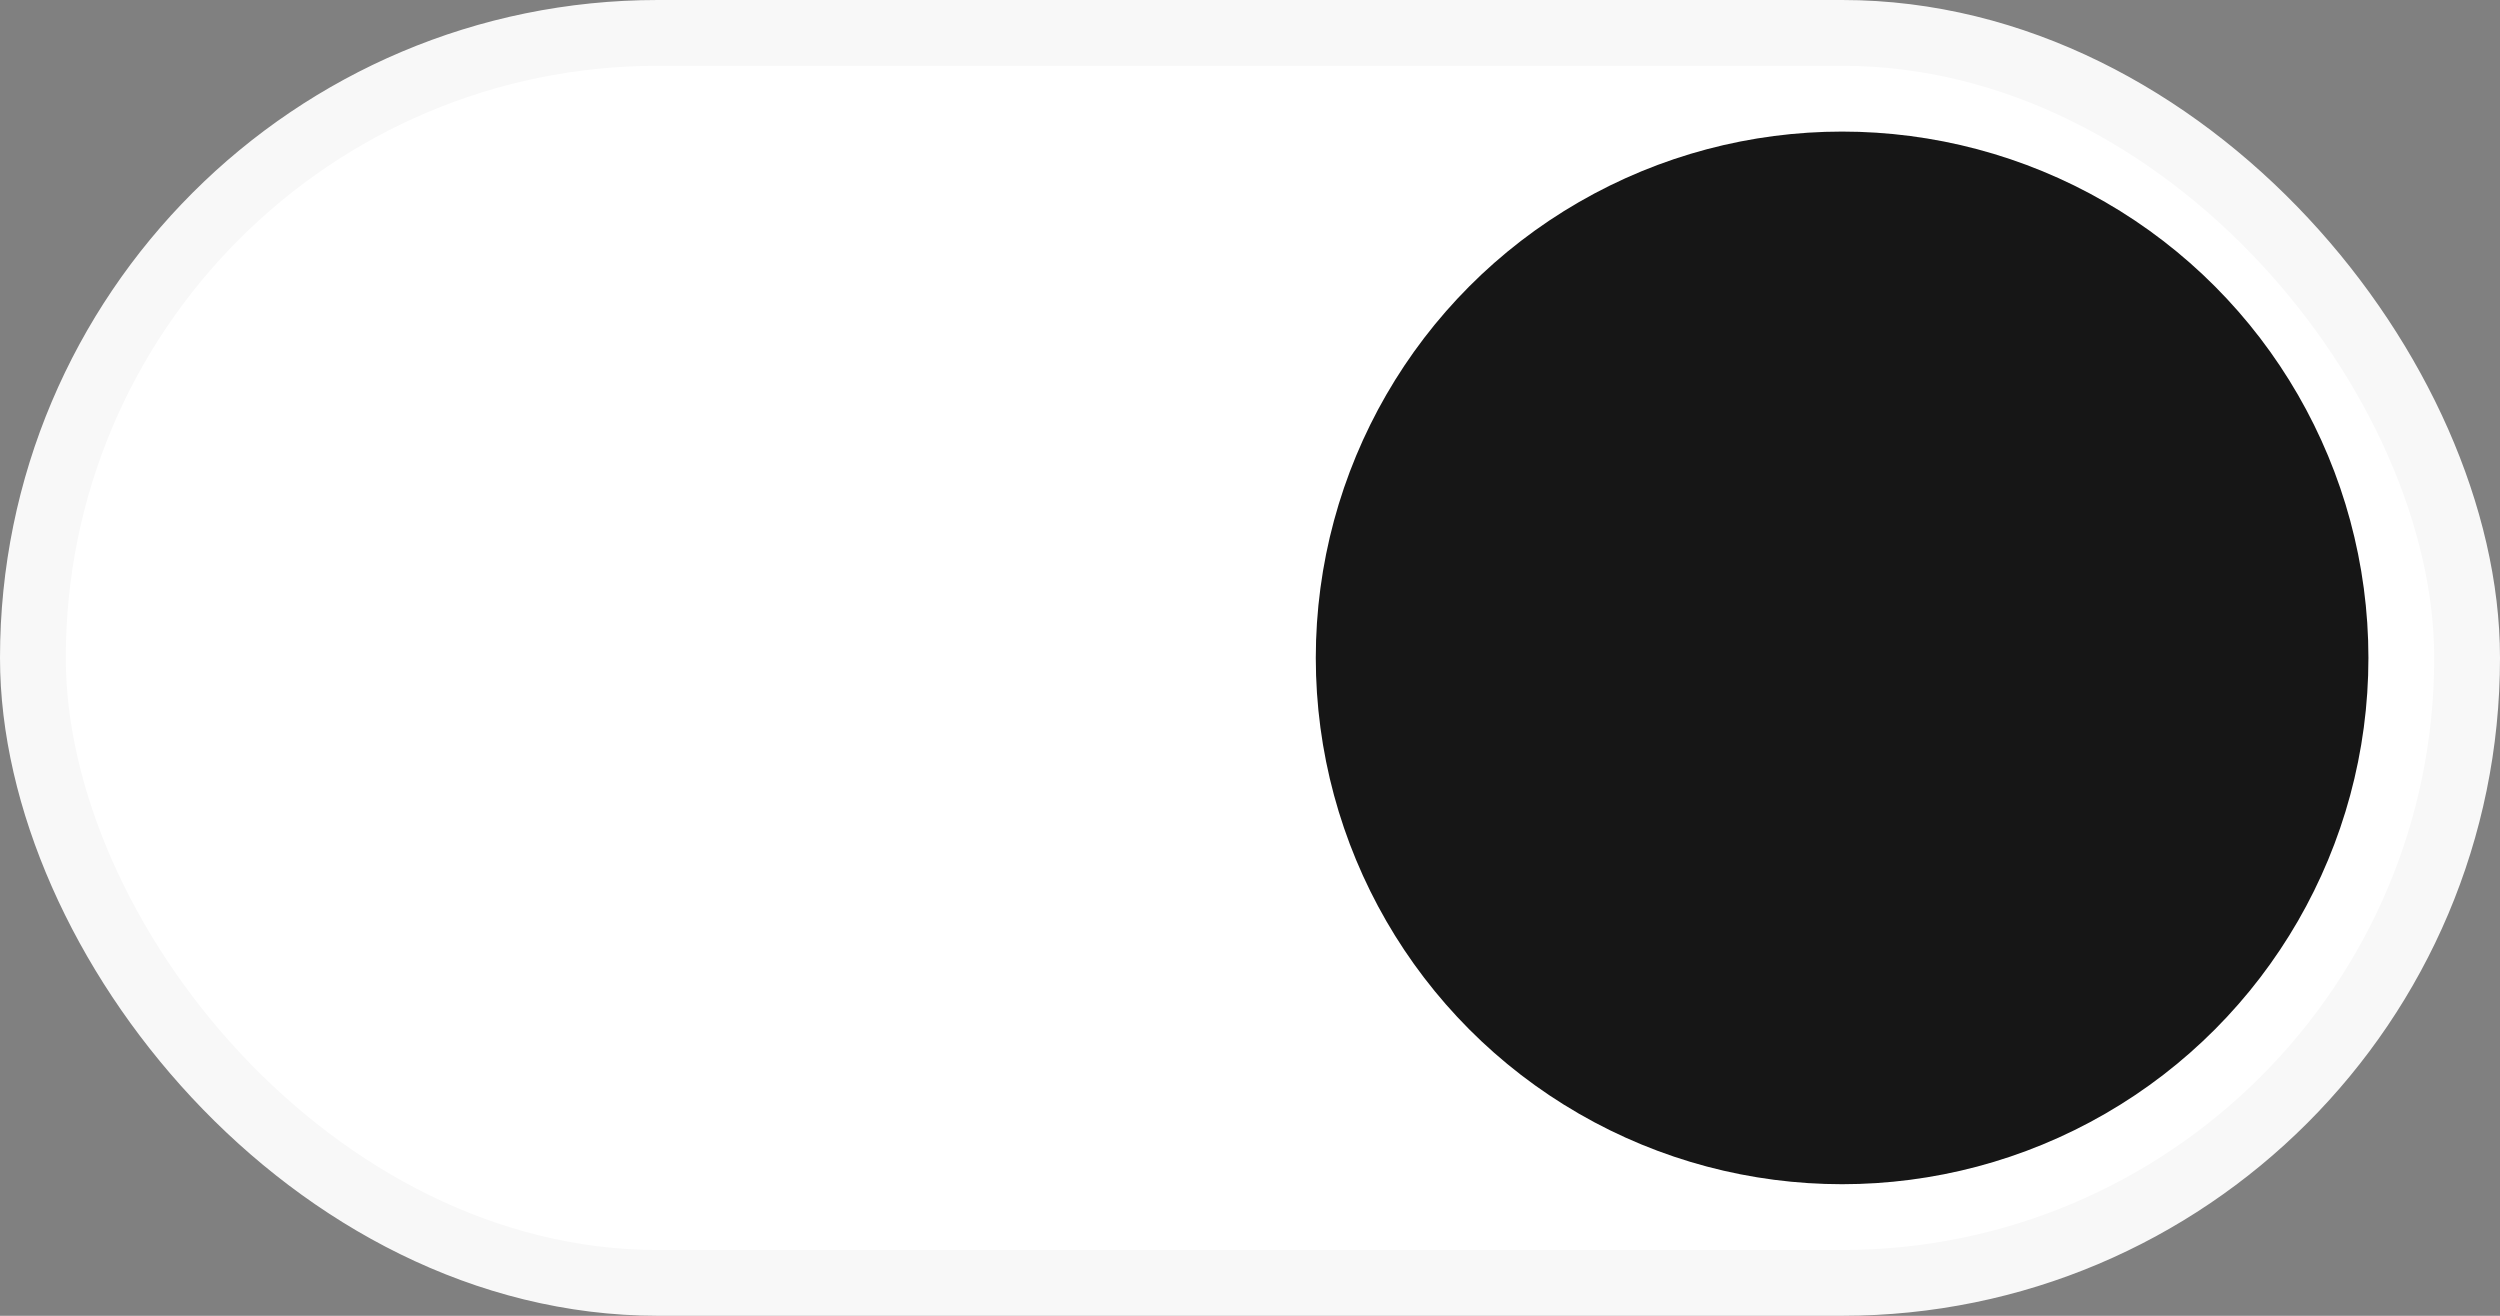 <?xml version="1.0" encoding="UTF-8"?> <svg xmlns="http://www.w3.org/2000/svg" width="38" height="20" viewBox="0 0 38 20" fill="none"><rect x="0" y="0" width="38" height="20" fill="#808080" stroke="none"/> <rect x="0.5" y="0.5" width="37" height="19" rx="9.5" fill="white" stroke="#F8F8F8"></rect> <circle cx="28" cy="10" r="8" fill="#161616"></circle> </svg> 